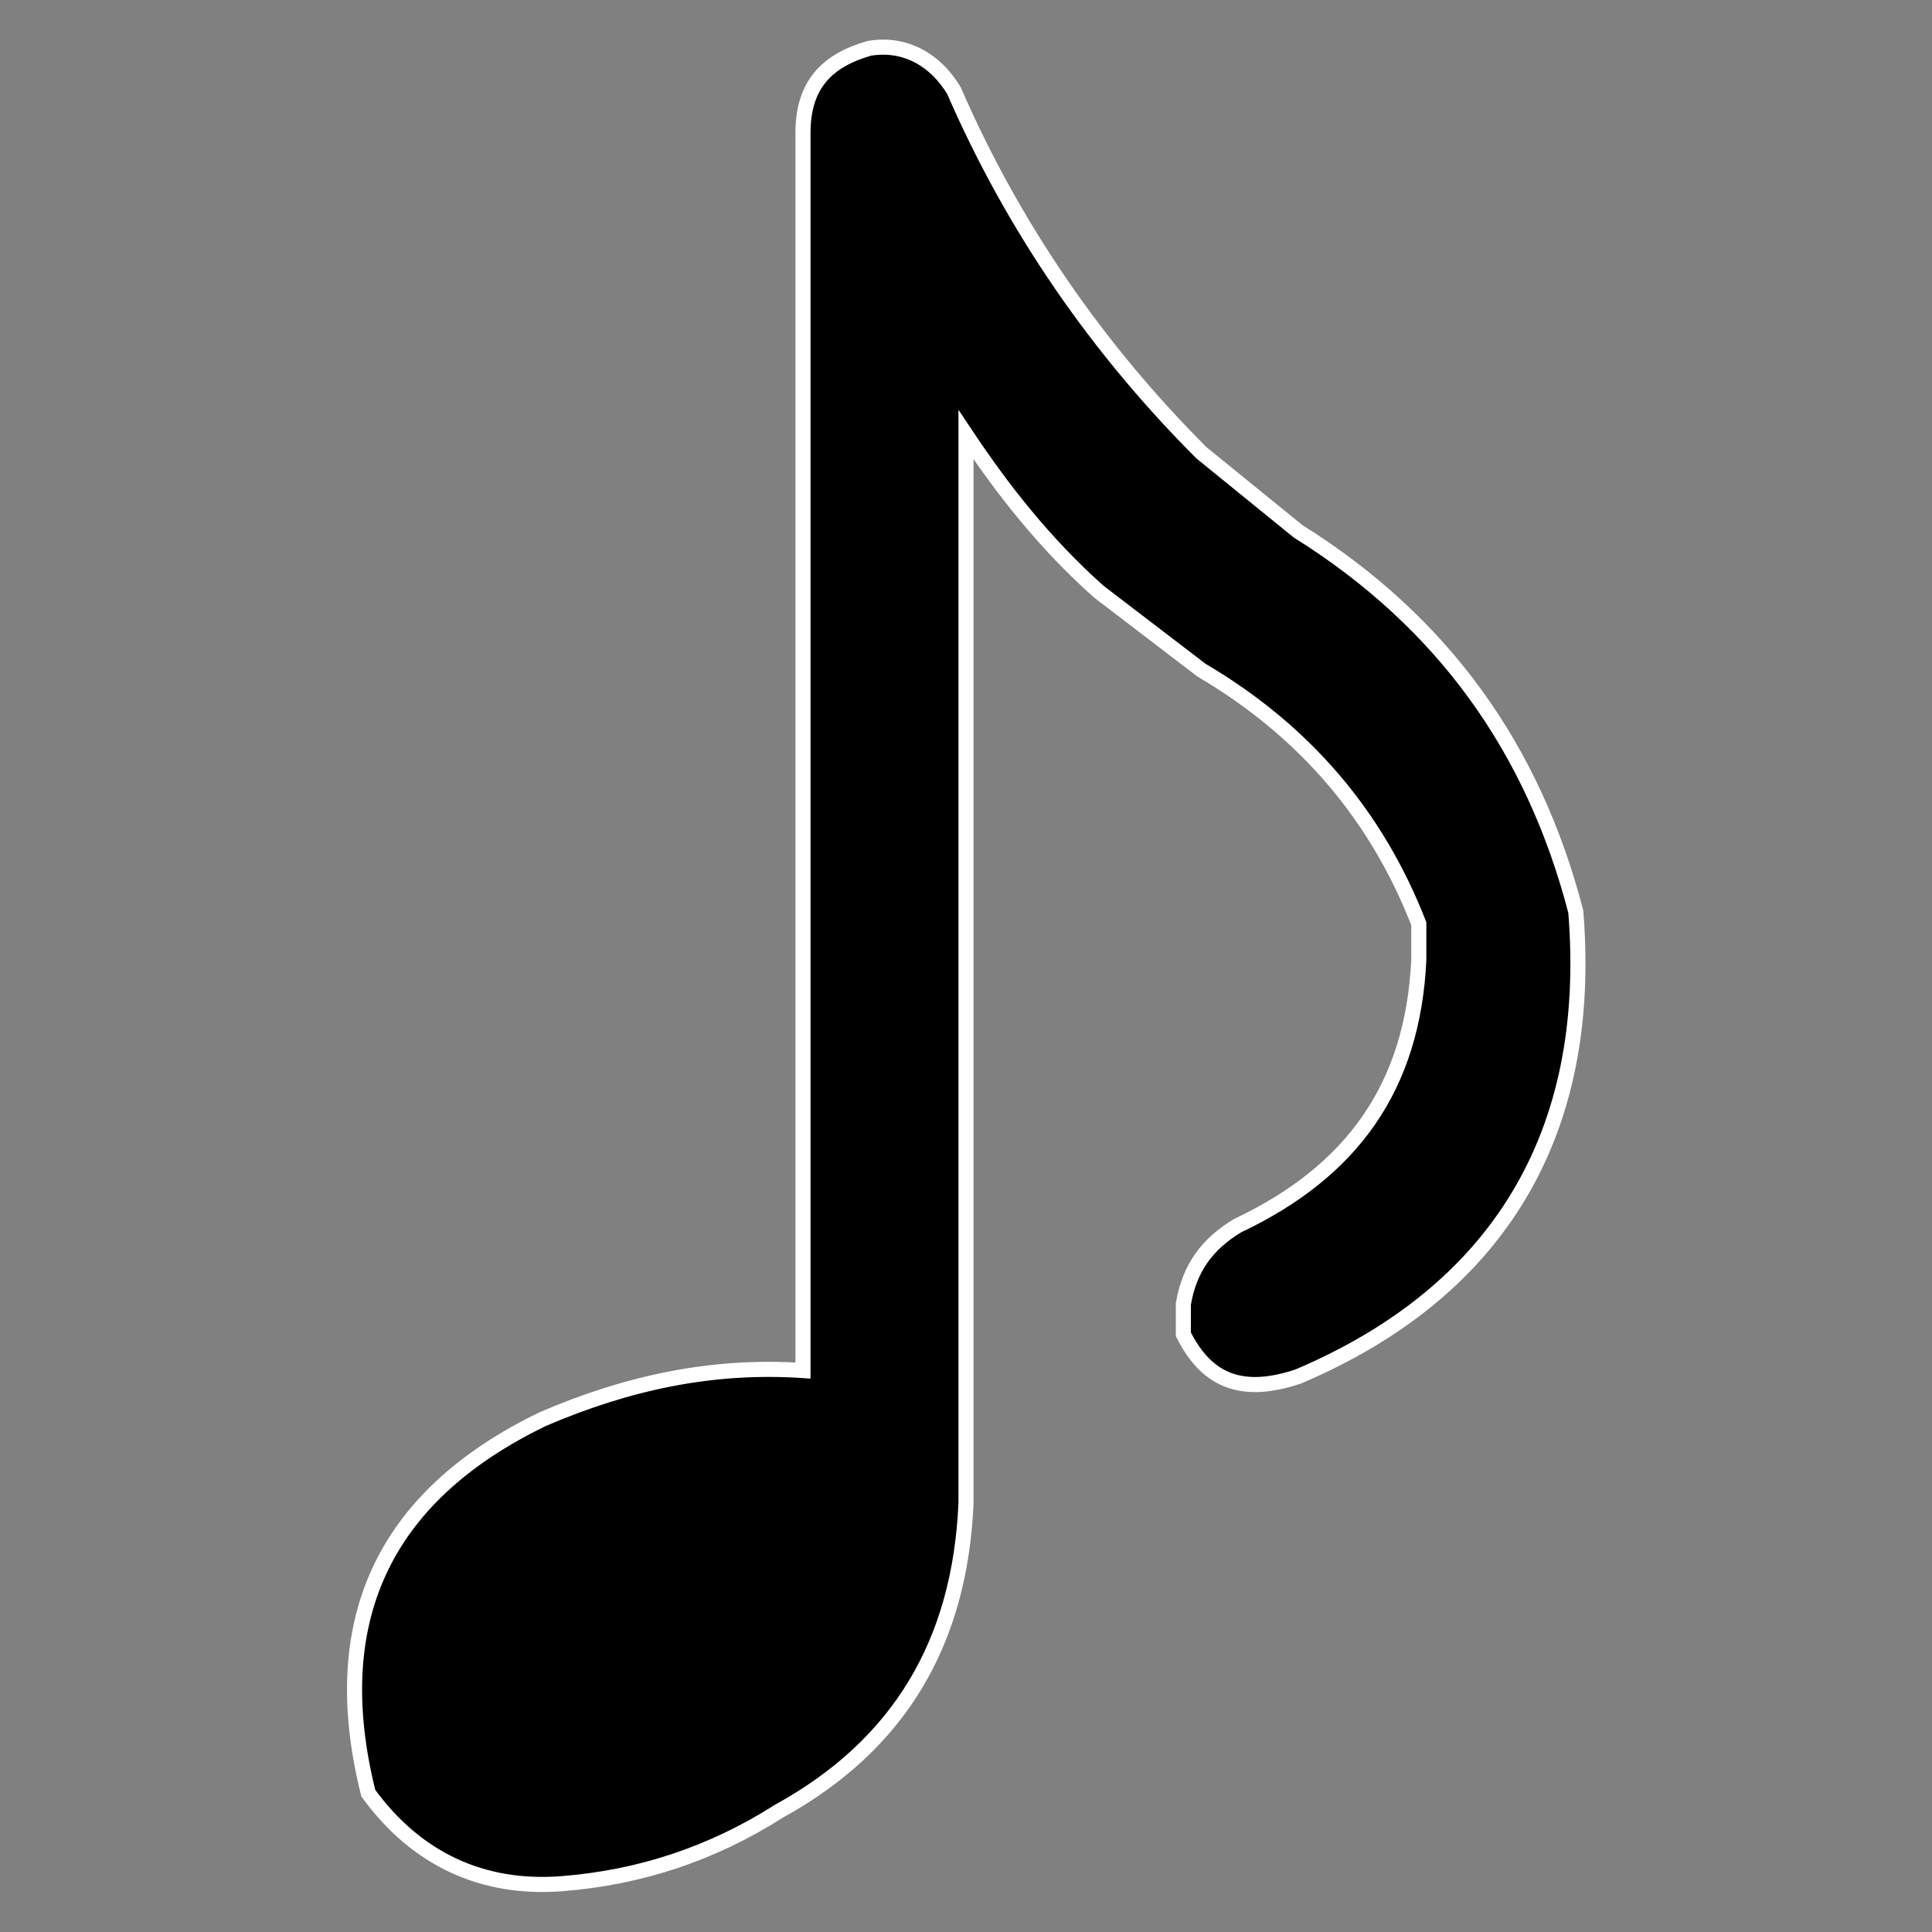 <svg version="1.1" xmlns="http://www.w3.org/2000/svg" xmlns:xlink="http://www.w3.org/1999/xlink" x="0px" y="0px" viewBox="0 0 128 128"><rect x="0" y="0" width="128" height="128" fill="#808080" stroke="none"/><path fill="#000000" stroke="#ffffff" stroke-width="1" d="M104.4,60.4c1.2,14.8-5.2,25.2-18.4,30.8c-3.6,1.2-6,0.4-7.6-2.8v-2c0.4-2.4,1.6-4,3.6-5.2c7.6-3.6,11.6-9.2,12-17.6v-2.4 c-2.8-7.2-7.6-12.8-14.4-16.8l-6.8-5.2c-3.6-3.2-6.4-6.8-8.8-10.4v70.8c-0.4,9.2-4.4,16-12.4,20.4c-4.4,2.8-9.2,4.4-14.4,4.8 s-9.6-1.6-12.8-6C21.6,107.6,25.2,99.2,36,94c5.6-2.4,11.2-3.6,17.2-3.2v-82c0-3.2,1.6-4.8,4.4-5.6C60,2.8,62,4,63.2,6 c4,9.2,9.6,17.2,16.4,24l6.4,5.2C95.6,41.2,101.6,49.6,104.4,60.4z"/></svg>